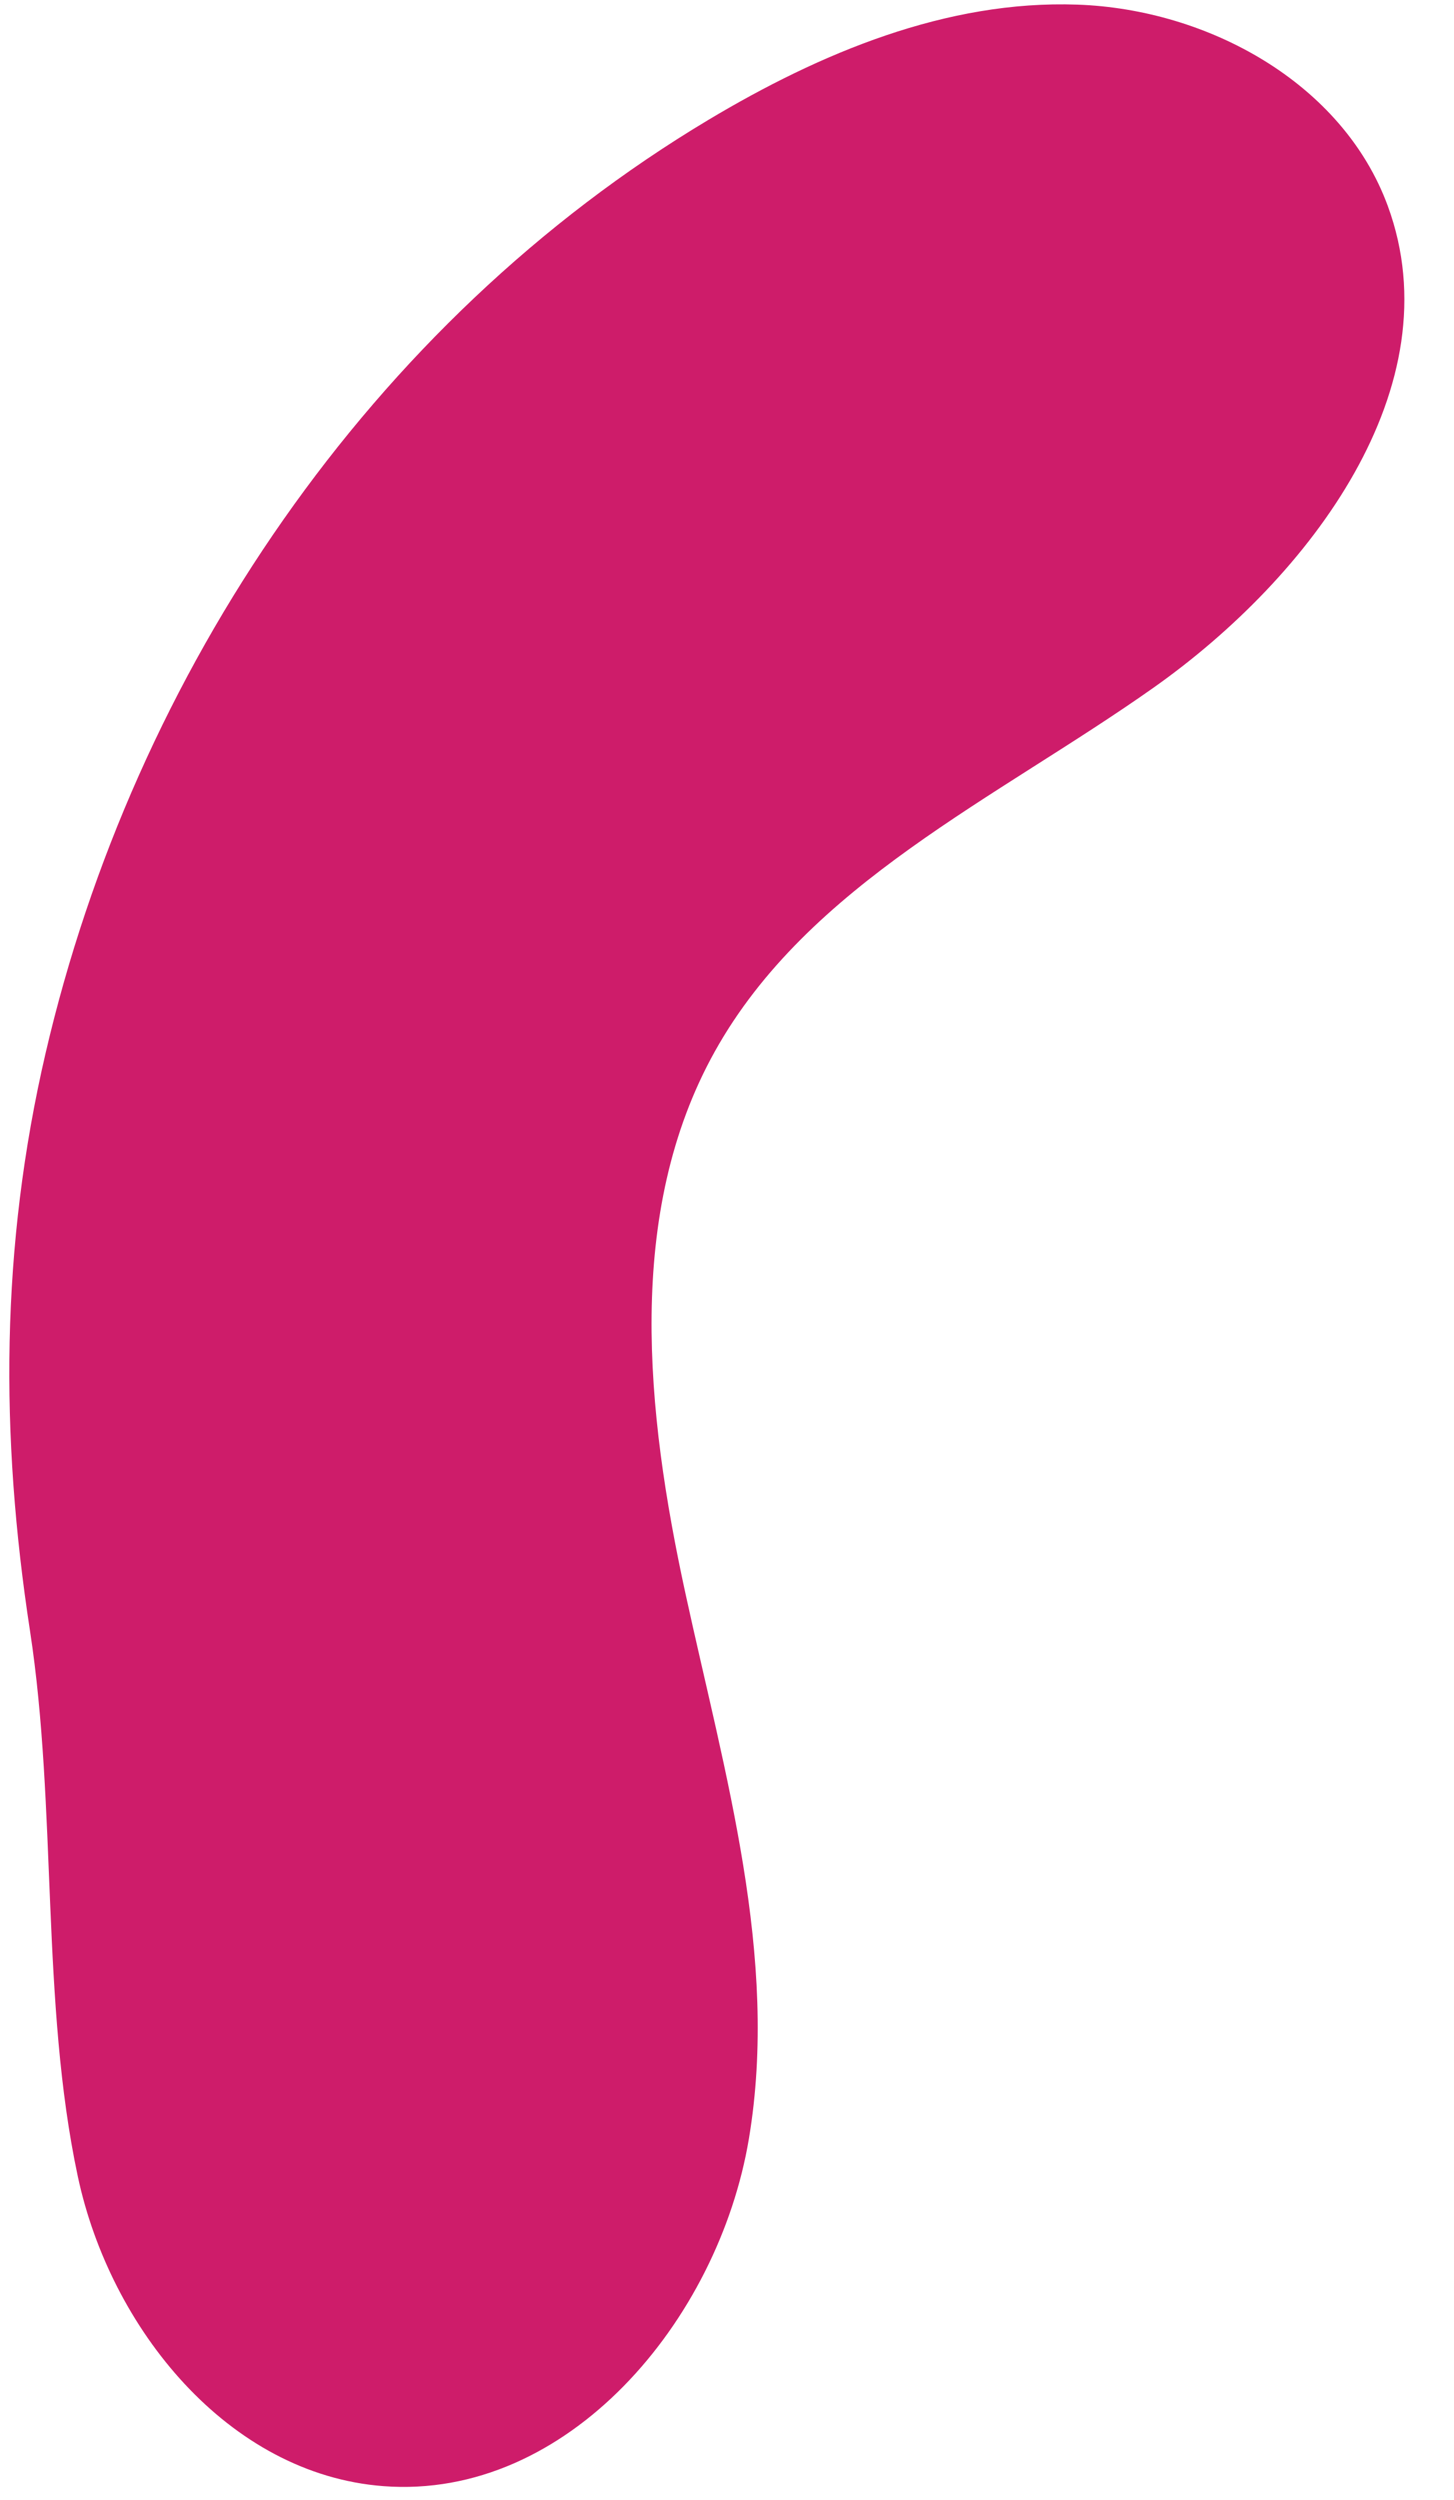 <?xml version="1.0" encoding="UTF-8" standalone="no"?><svg xmlns="http://www.w3.org/2000/svg" xmlns:xlink="http://www.w3.org/1999/xlink" fill="#000000" height="1805.1" preserveAspectRatio="xMidYMid meet" version="1" viewBox="-6.5 -2.3 1050.1 1805.1" width="1050.1" zoomAndPan="magnify"><g id="change1_1"><path d="M 504.758 84.465 C 585.852 35.918 677.145 -2.305 771.605 1.039 C 866.051 4.387 963.23 57.699 995.797 146.43 C 1043.605 276.688 940.133 413.934 826.82 494.027 C 713.496 574.117 577.195 635.73 509.68 756.961 C 444.824 873.445 460.094 1017.105 488.379 1147.383 C 516.668 1277.66 556.371 1410.441 534.344 1541.926 C 512.316 1673.41 403.227 1802.812 270.301 1792.605 C 158.34 1784.004 73.129 1678.875 49.703 1569.043 C 22.906 1443.387 34.863 1303.469 15.145 1174.977 C -6.492 1033.988 -6.109 898.008 26.43 758.016 C 90.305 483.184 261.094 230.352 504.758 84.465" fill="#ce1c6a"/></g></svg>